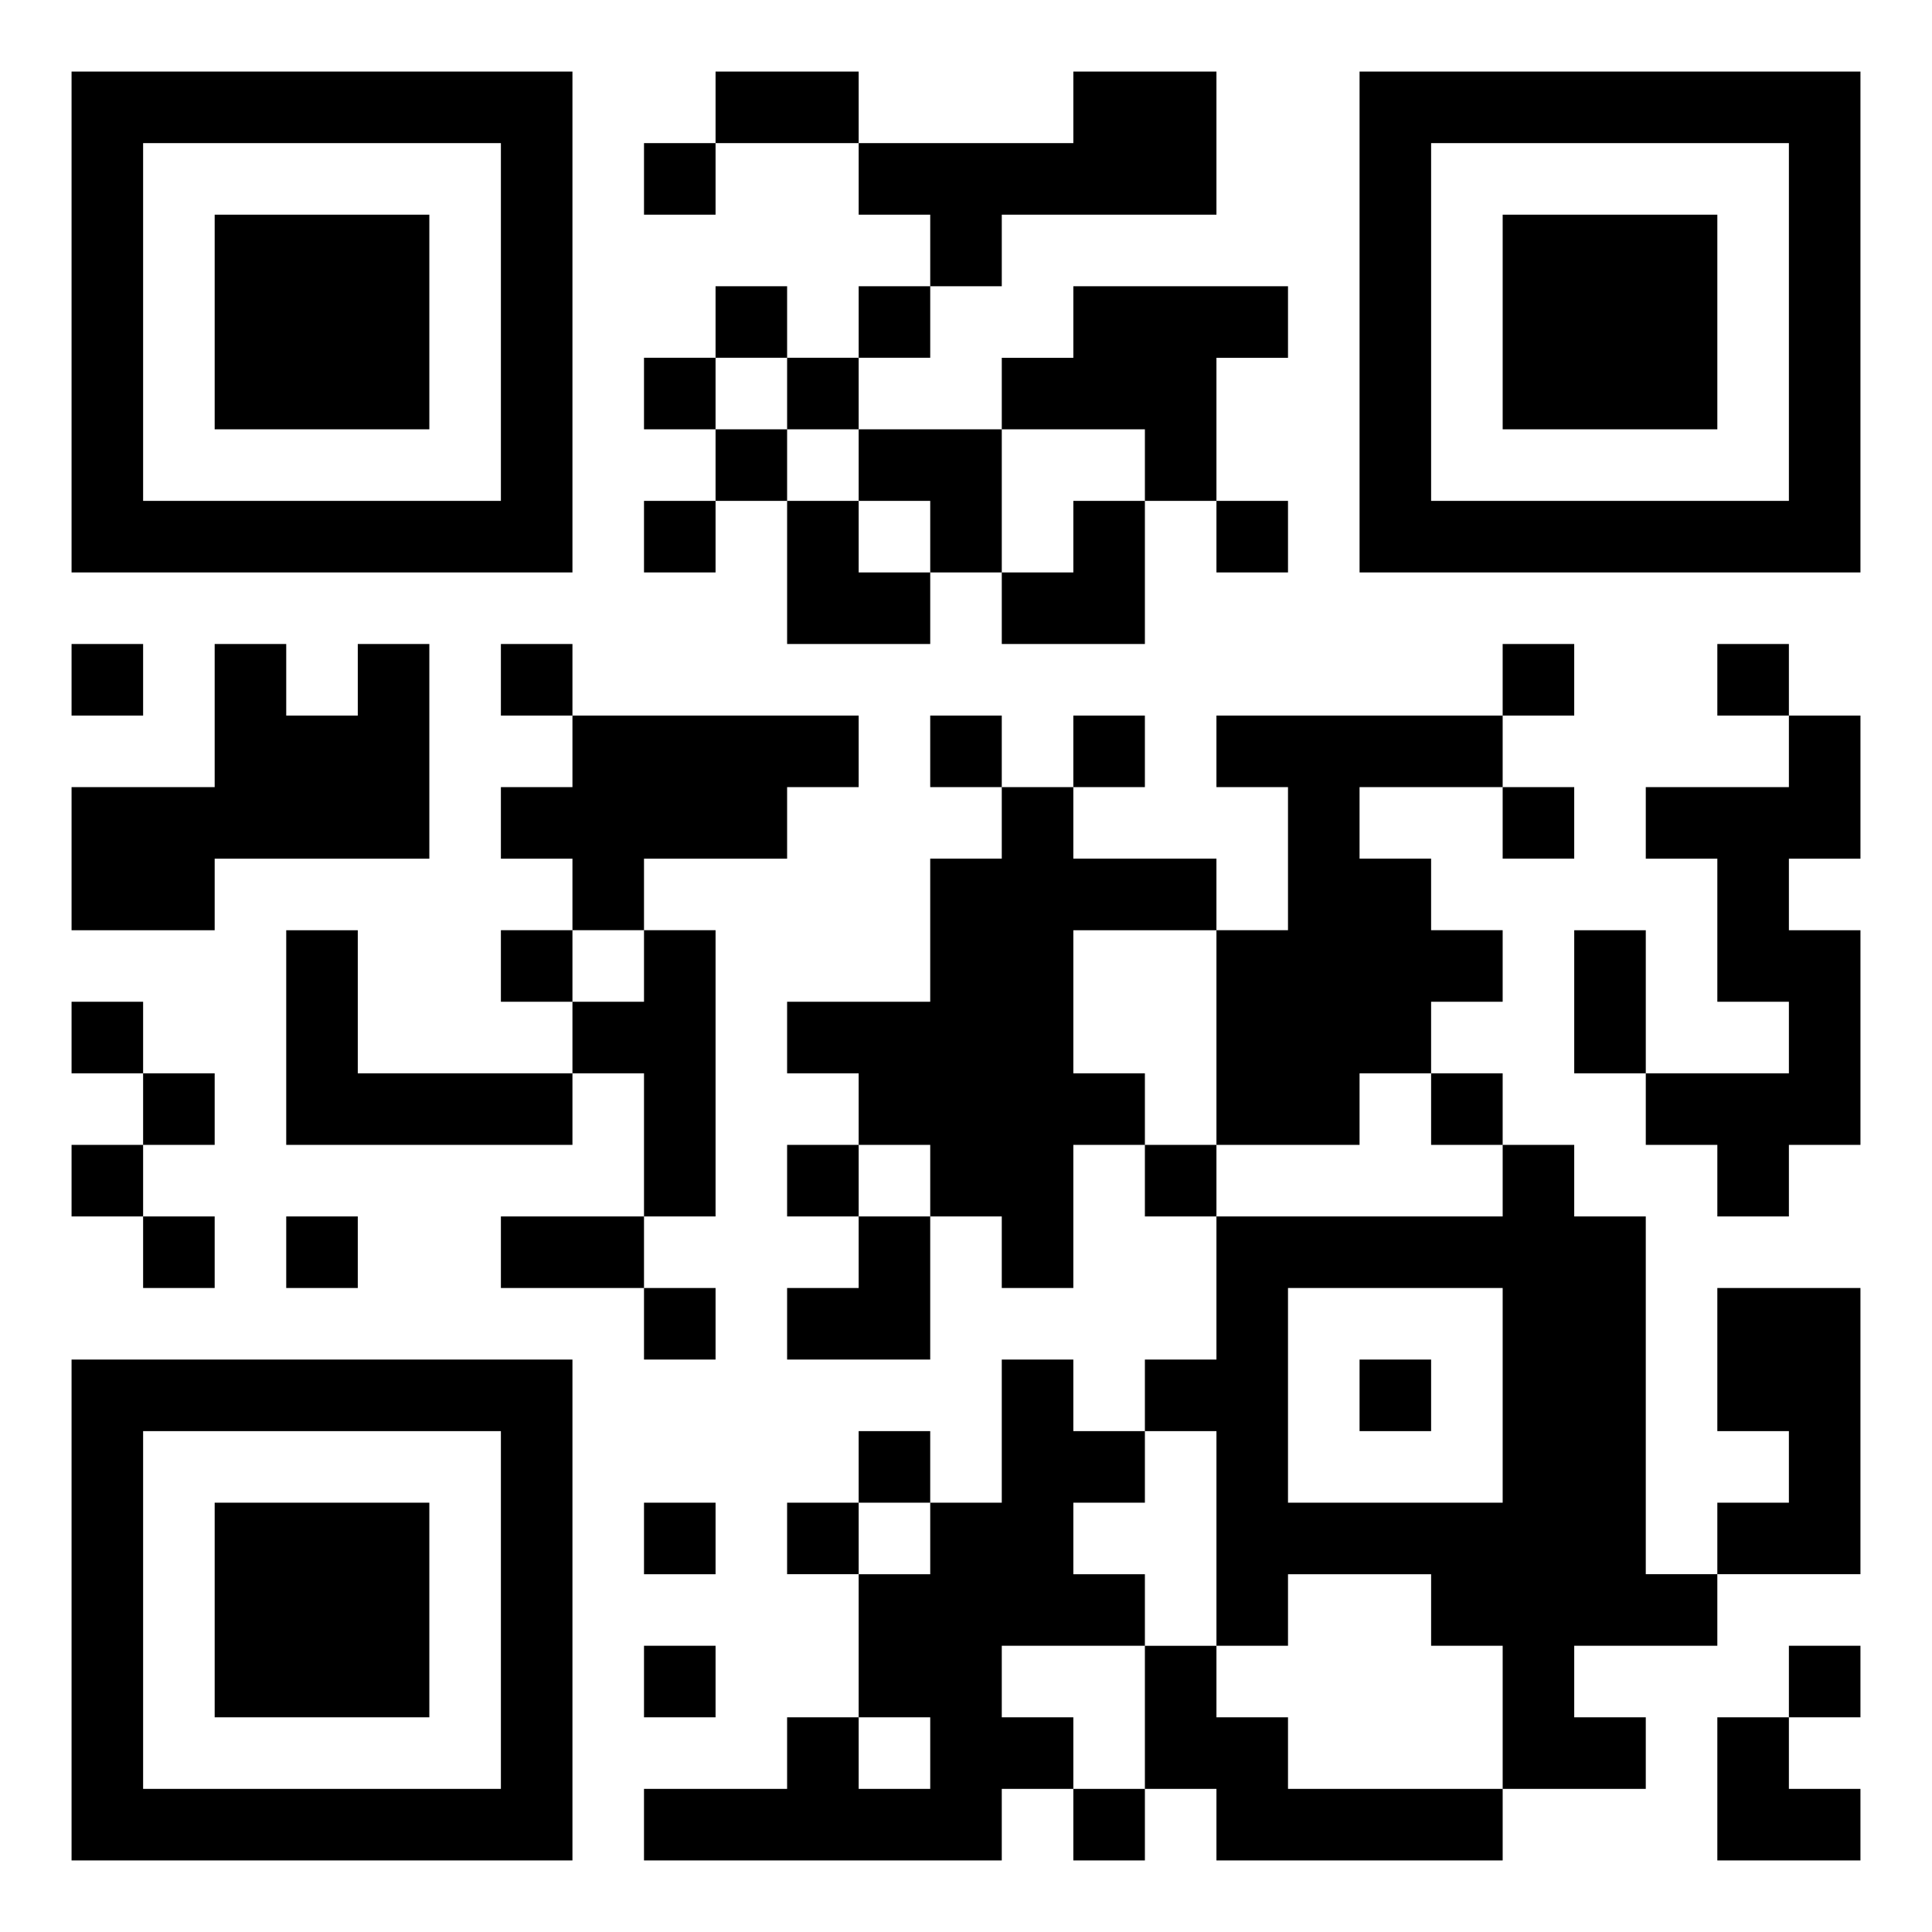 <svg height="270px" width="270px" viewBox="0 0 270 270" style="fill-rule:evenodd;fill:none;" xmlns="http://www.w3.org/2000/svg">
	<path d="M104.047 247.832s125-51.3 168.352-69.364c16.619-7.225 72.977-30.347 72.977-30.347s26.012-10.115 23.844 14.451c-.723 10.116-6.503 45.52-12.283 83.815-8.671 54.191-18.064 113.439-18.064 113.439s-1.445 16.619-13.728 19.509-32.515-10.115-36.127-13.006c-2.891-2.167-54.191-34.682-72.977-50.578-5.058-4.335-10.838-13.005.722-23.121 26.012-23.844 57.081-53.468 75.867-72.254 8.671-8.671 17.341-28.902-18.786-4.336-51.3 35.405-101.878 68.642-101.878 68.642s-11.561 7.225-33.237.722c-21.677-6.502-46.966-15.173-46.966-15.173s-17.34-10.838 12.284-22.399z"/>
	<path class="telegram_fil1" style="fill:black" d="M180 180l30 0 0 30 -30 0 0 -30zm10 20l10 0 0 -10 -10 0 0 10zm-70 -140l0 -10 10 0 0 -10 10 0 0 -10 30 0 0 -20 -20 0 0 10 -30 0 0 -10 -20 0 0 10 -10 0 0 10 10 0 0 -10 20 0 0 10 10 0 0 10 -10 0 0 10 -10 0 0 -10 -10 0 0 10 -10 0 0 10 10 0 0 10 -10 0 0 10 10 0 0 -10 10 0 0 20 20 0 0 -10 10 0 0 10 20 0 0 -20 10 0 0 10 10 0 0 -10 -10 0 0 -20 10 0 0 -10 -30 0 0 10 -10 0 0 10 -20 0zm-10 -10l0 10 -10 0 0 -10 10 0zm0 10l10 0 0 10 -10 0 0 -10zm50 190l-10 0 0 -10 -10 0 0 -10 20 0 0 20zm-10 0l0 10 10 0 0 -10 10 0 0 10 40 0 0 -10 20 0 0 -10 -10 0 0 -10 20 0 0 -10 20 0 0 -40 -20 0 0 20 10 0 0 10 -10 0 0 10 -10 0 0 -50 -10 0 0 -10 -10 0 0 -10 -10 0 0 -10 10 0 0 -10 -10 0 0 -10 -10 0 0 -10 20 0 0 10 10 0 0 -10 -10 0 0 -10 10 0 0 -10 -10 0 0 10 -40 0 0 10 10 0 0 20 -10 0 0 -10 -20 0 0 -10 10 0 0 -10 -10 0 0 10 -10 0 0 -10 -10 0 0 10 10 0 0 10 -10 0 0 20 -20 0 0 10 10 0 0 10 -10 0 0 10 10 0 0 10 -10 0 0 10 20 0 0 -20 10 0 0 10 10 0 0 -20 10 0 0 10 10 0 0 20 -10 0 0 10 -10 0 0 -10 -10 0 0 20 -10 0 0 -10 -10 0 0 10 -10 0 0 10 10 0 0 20 -10 0 0 10 -20 0 0 10 50 0 0 -10 10 0zm50 -100l0 10 10 0 0 10 -40 0 0 -10 20 0 0 -10 10 0zm50 90l10 0 0 -10 -10 0 0 10 -10 0 0 20 20 0 0 -10 -10 0 0 -10zm-170 -100l0 -10 10 0 0 10 -10 0zm0 -10l-10 0 0 10 10 0 0 10 -30 0 0 -20 -10 0 0 30 40 0 0 -10 10 0 0 20 -20 0 0 10 20 0 0 10 10 0 0 -10 -10 0 0 -10 10 0 0 -40 -10 0 0 -10 20 0 0 -10 10 0 0 -10 -40 0 0 -10 -10 0 0 10 10 0 0 10 -10 0 0 10 10 0 0 10zm40 40l0 -10 10 0 0 10 -10 0zm-100 -20l0 10 -10 0 0 10 10 0 0 10 10 0 0 -10 -10 0 0 -10 10 0 0 -10 -10 0 0 -10 -10 0 0 10 10 0zm70 90l10 0 0 -10 -10 0 0 10zm30 -20l0 -10 10 0 0 10 -10 0zm-30 0l10 0 0 -10 -10 0 0 10zm160 -120l0 -10 -10 0 0 10 10 0 0 10 -20 0 0 10 10 0 0 20 10 0 0 10 -20 0 0 -20 -10 0 0 20 10 0 0 10 10 0 0 10 10 0 0 -10 10 0 0 -30 -10 0 0 -10 10 0 0 -20 -10 0zm-210 80l10 0 0 -10 -10 0 0 10zm130 -20l-10 0 0 -10 -10 0 0 -20 20 0 0 30zm-160 -60l10 0 0 -10 -10 0 0 10zm150 -30l-10 0 0 10 -10 0 0 -20 20 0 0 10zm-30 10l-10 0 0 -10 10 0 0 10zm80 170l-30 0 0 -10 -10 0 0 -10 10 0 0 -10 20 0 0 10 10 0 0 20zm-40 -20l-10 0 0 -10 -10 0 0 -10 10 0 0 -10 10 0 0 30zm-140 10l30 0 0 -30 -30 0 0 30zm0 -180l30 0 0 -30 -30 0 0 30zm180 0l30 0 0 -30 -30 0 0 30zm-180 50l-20 0 0 20 20 0 0 -10 30 0 0 -30 -10 0 0 10 -10 0 0 -10 -10 0 0 20zm90 130l10 0 0 10 -10 0 0 -10zm80 -220l50 0 0 50 -50 0 0 -50zm-10 60l70 0 0 -70 -70 0 0 70zm-170 120l50 0 0 50 -50 0 0 -50zm-10 60l70 0 0 -70 -70 0 0 70zm10 -240l50 0 0 50 -50 0 0 -50zm-10 60l70 0 0 -70 -70 0 0 70z"/>
</svg>